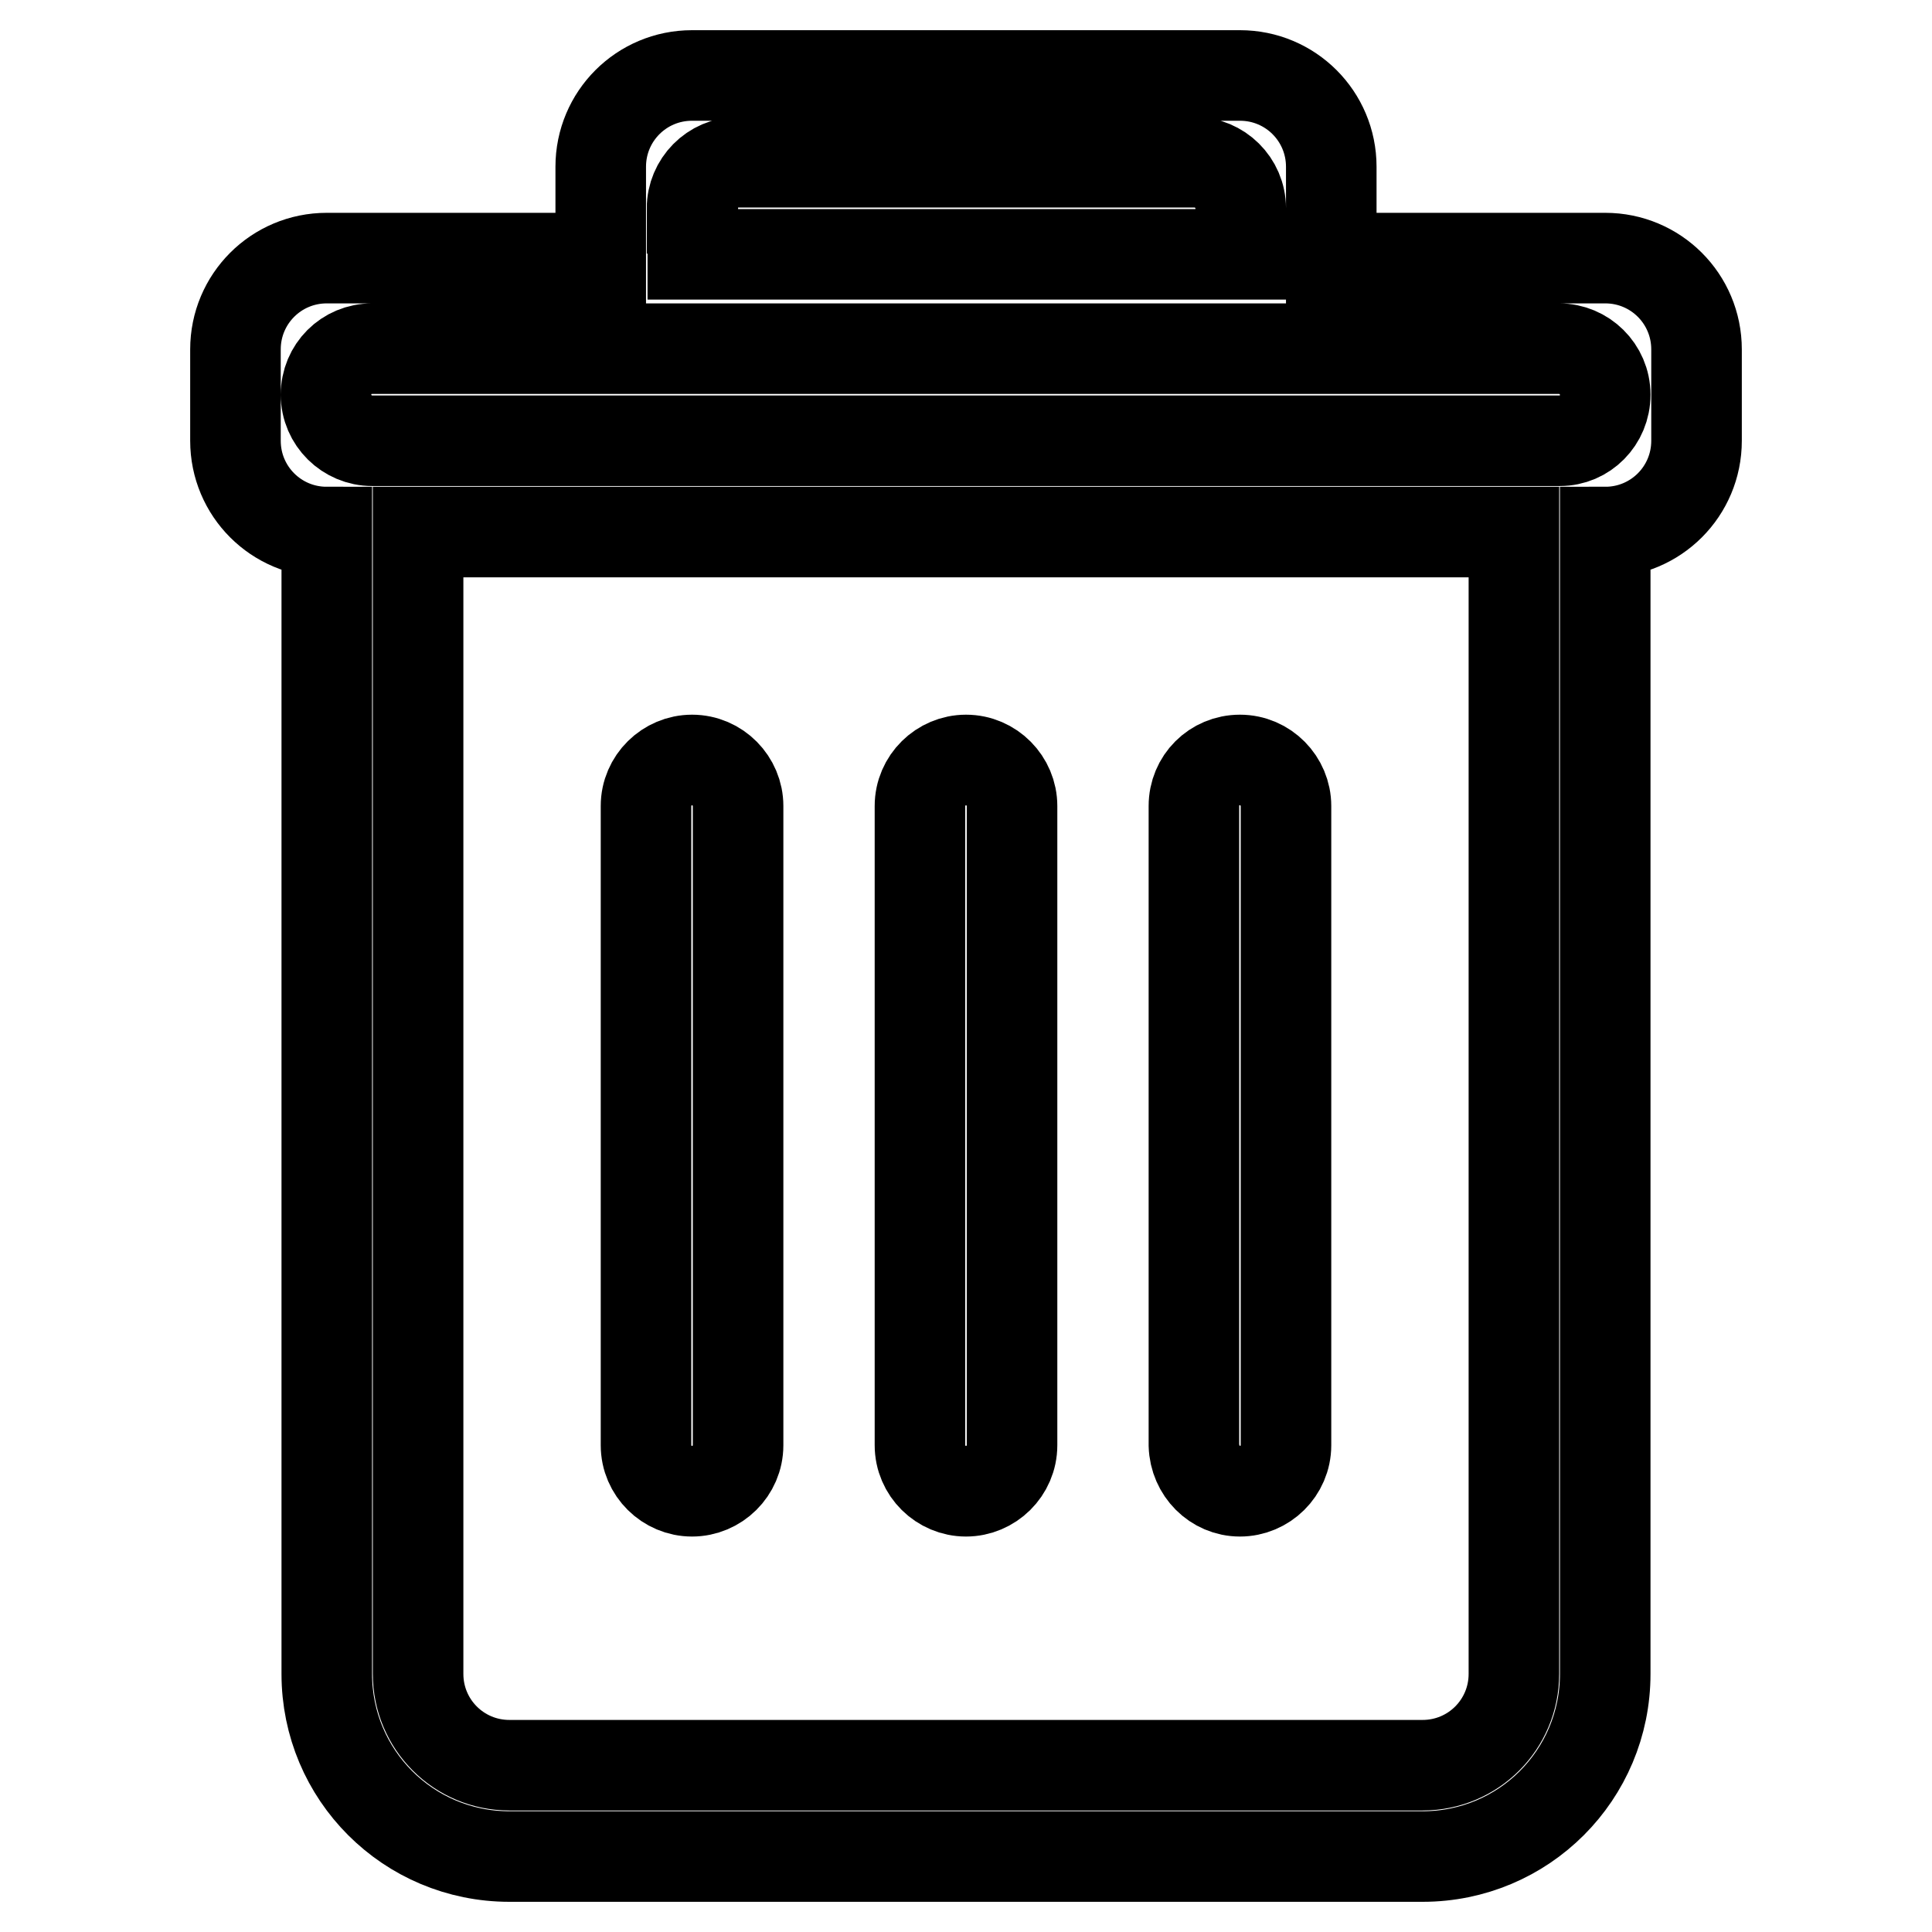 <?xml version="1.0" encoding="utf-8"?>
<!-- Svg Vector Icons : http://www.onlinewebfonts.com/icon -->
<!DOCTYPE svg PUBLIC "-//W3C//DTD SVG 1.1//EN" "http://www.w3.org/Graphics/SVG/1.1/DTD/svg11.dtd">
<svg version="1.1" xmlns="http://www.w3.org/2000/svg" xmlns:xlink="http://www.w3.org/1999/xlink" x="0px" y="0px" viewBox="0 0 256 256" enable-background="new 0 0 256 256" xml:space="preserve">
<g> <path stroke-width="12" fill-opacity="0" stroke="#000000"  d="M128,197.6c3.3,0,6.1-2.7,6.1-6.1v-84.7c0-3.3-2.7-6.1-6.1-6.1c-3.3,0-6.1,2.7-6.1,6.1v84.7 C121.9,194.9,124.7,197.6,128,197.6z M164.3,197.6c3.3,0,6.1-2.7,6.1-6.1v-84.7c0-3.3-2.7-6.1-6.1-6.1s-6.1,2.7-6.1,6.1v84.7 C158.3,194.9,161,197.6,164.3,197.6z M91.7,197.6c3.3,0,6.1-2.7,6.1-6.1v-84.7c0-3.3-2.7-6.1-6.1-6.1c-3.3,0-6.1,2.7-6.1,6.1v84.7 C85.6,194.9,88.4,197.6,91.7,197.6z M212.7,34.2h-36.3V22.1c0-6.7-5.4-12.1-12.1-12.1H91.7c-6.7,0-12.1,5.4-12.1,12.1v12.1H43.3 c-6.7,0-12.1,5.4-12.1,12.1v12.1c0,6.7,5.4,12.1,12.1,12.1v151.3c0,13.4,10.8,24.2,24.2,24.2h121c13.4,0,24.2-10.8,24.2-24.2V70.5 c6.7,0,12.1-5.4,12.1-12.1V46.3C224.8,39.6,219.4,34.2,212.7,34.2z M91.7,27.6c0-3.3,2.7-6.1,6.1-6.1h60.5c3.3,0,6.1,2.7,6.1,6.1 v6.1c-5.9,0-72.6,0-72.6,0V27.6z M200.6,221.8c0,6.7-5.4,12.1-12.1,12.1h-121c-6.7,0-12.1-5.4-12.1-12.1V70.5 c8.3,0,138.4,0,145.2,0L200.6,221.8L200.6,221.8z M206.7,58.4H49.3c-3.3,0-6.1-2.7-6.1-6.1s2.7-6.1,6.1-6.1h157.3 c3.3,0,6.1,2.7,6.1,6.1S210,58.4,206.7,58.4z"/></g>
</svg>